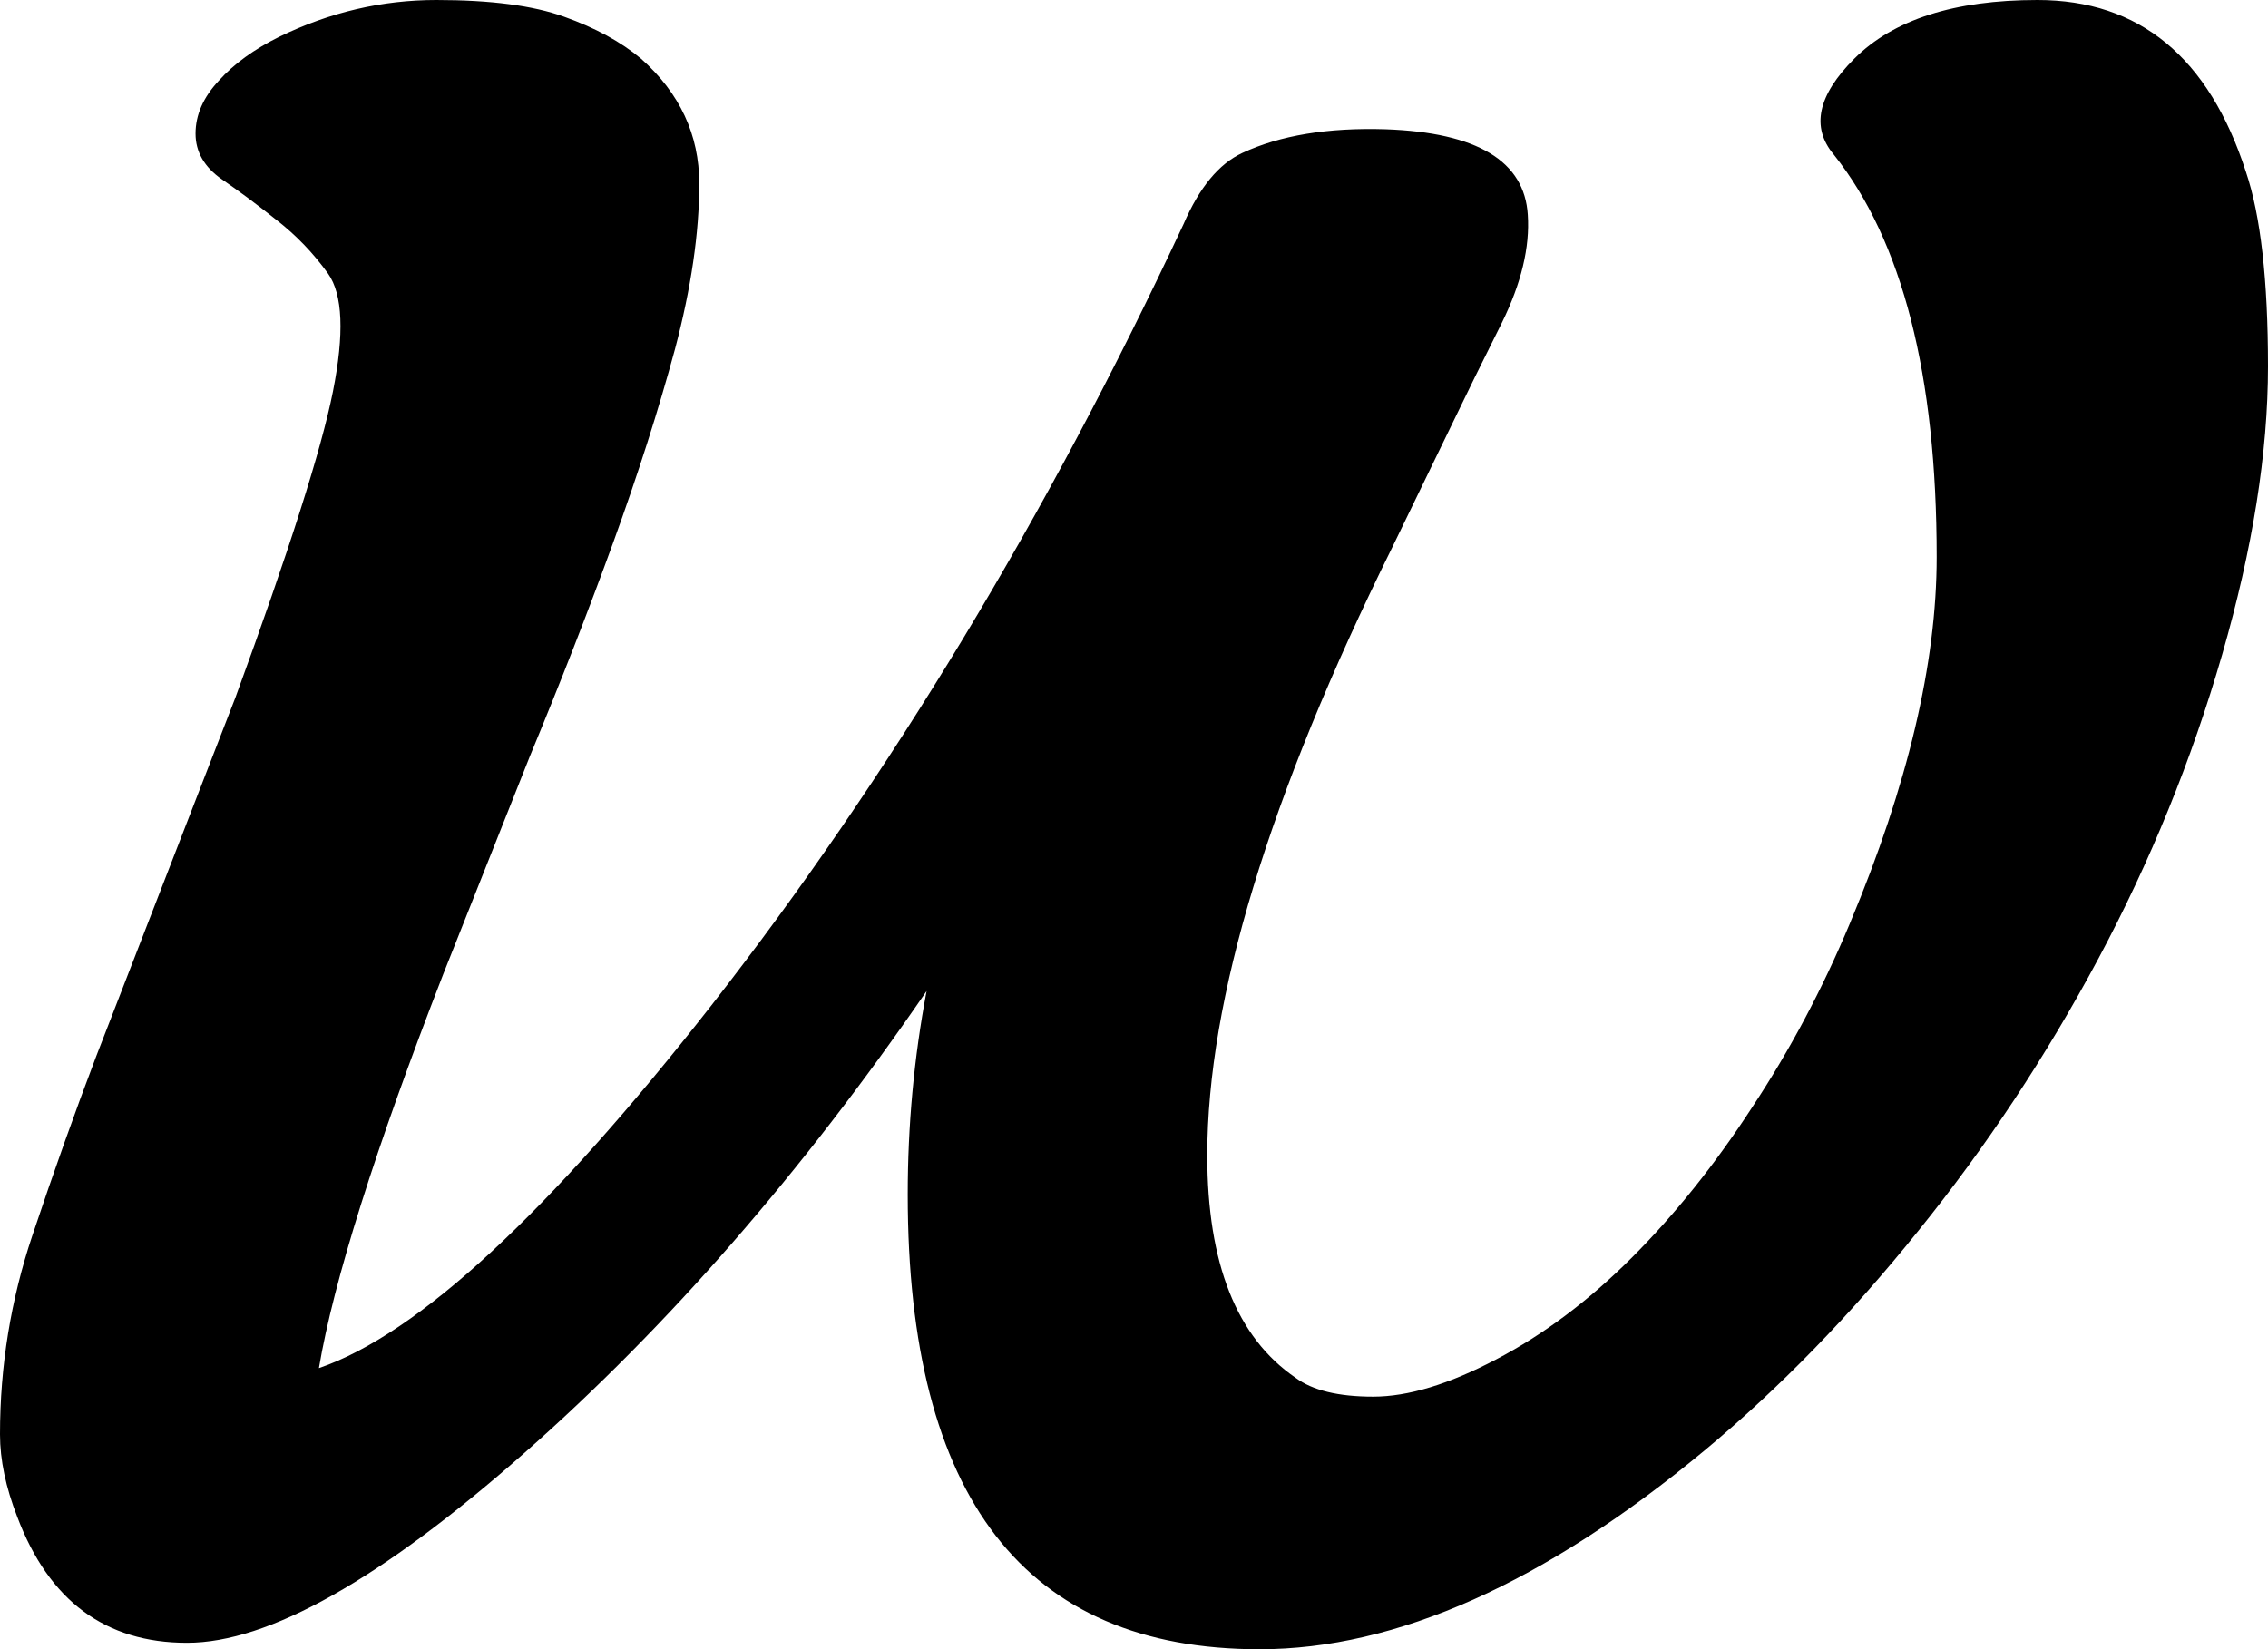 <svg xmlns="http://www.w3.org/2000/svg" xmlns:xlink="http://www.w3.org/1999/xlink" width="42.1" height="30.62"><defs/><g transform="translate(-24.55,8.23)"><rect fill="rgb(255,255,255)" stroke="none" x="0" y="0" width="42.1" height="30.62" fill-opacity="0" transform="translate(24.55,-8.23)"/><g transform="translate(22.5,16) rotate(0,0,0) translate(-22.5,-16) matrix(1,0,0,1,22.5,16)"><path fill="rgb(0,0,0)" fill-opacity="1" d="M11.79 2.74q-4 3.53-6.27 3.53-2.27.0-3.15-2.34-.32-.82-.32-1.53.0-1.9.6-3.69T3.84-4.63l2.58-6.65q1.49-4.07 1.81-5.68T8.14-19.15Q7.73-19.72 7.19-20.14 6.65-20.57 6.17-20.9 5.68-21.24 5.68-21.75 5.68-22.27 6.11-22.73 6.53-23.2 7.24-23.55q1.4-.68 2.91-.68T12.52-23.92Q13.39-23.61 13.95-23.14 15.03-22.18 15.03-20.82 15.03-19.45 14.58-17.75 14.12-16.05 13.43-14.15T11.89-10.2L10.28-6.15Q8.38-1.26 7.97 1.17q2.75-.94 7.29-6.74 4.95-6.35 8.76-14.5Q24.46-21.09 25.11-21.39 26.16-21.88 27.77-21.83 30.32-21.74 30.41-20.24 30.47-19.34 29.93-18.24 29.38-17.14 29.03-16.41l-1.14 2.35Q24.46-7.12 24.46-2.78q0 3.01 1.64 4.13Q26.57 1.7 27.54 1.7 28.51 1.7 29.82 1.01 31.14.32 32.34-.88q1.2-1.2 2.24-2.8 1.05-1.59 1.81-3.41Q38-10.93 38-13.89q0-5.07-1.91-7.47Q35.45-22.12 36.47-23.14q1.09-1.09 3.4-1.09 2.84.0 3.87 3.19Q44.15-19.83 44.15-17.43 44.15-15.03 43.3-12.08 42.45-9.14 41-6.43q-1.45 2.71-3.34 5.05Q35.77.97 33.69 2.7q-4.45 3.69-8.26 3.69-6.53.0-6.53-8.44Q18.9-3.98 19.25-5.83 15.79-.79 11.79 2.74z"/></g></g></svg>